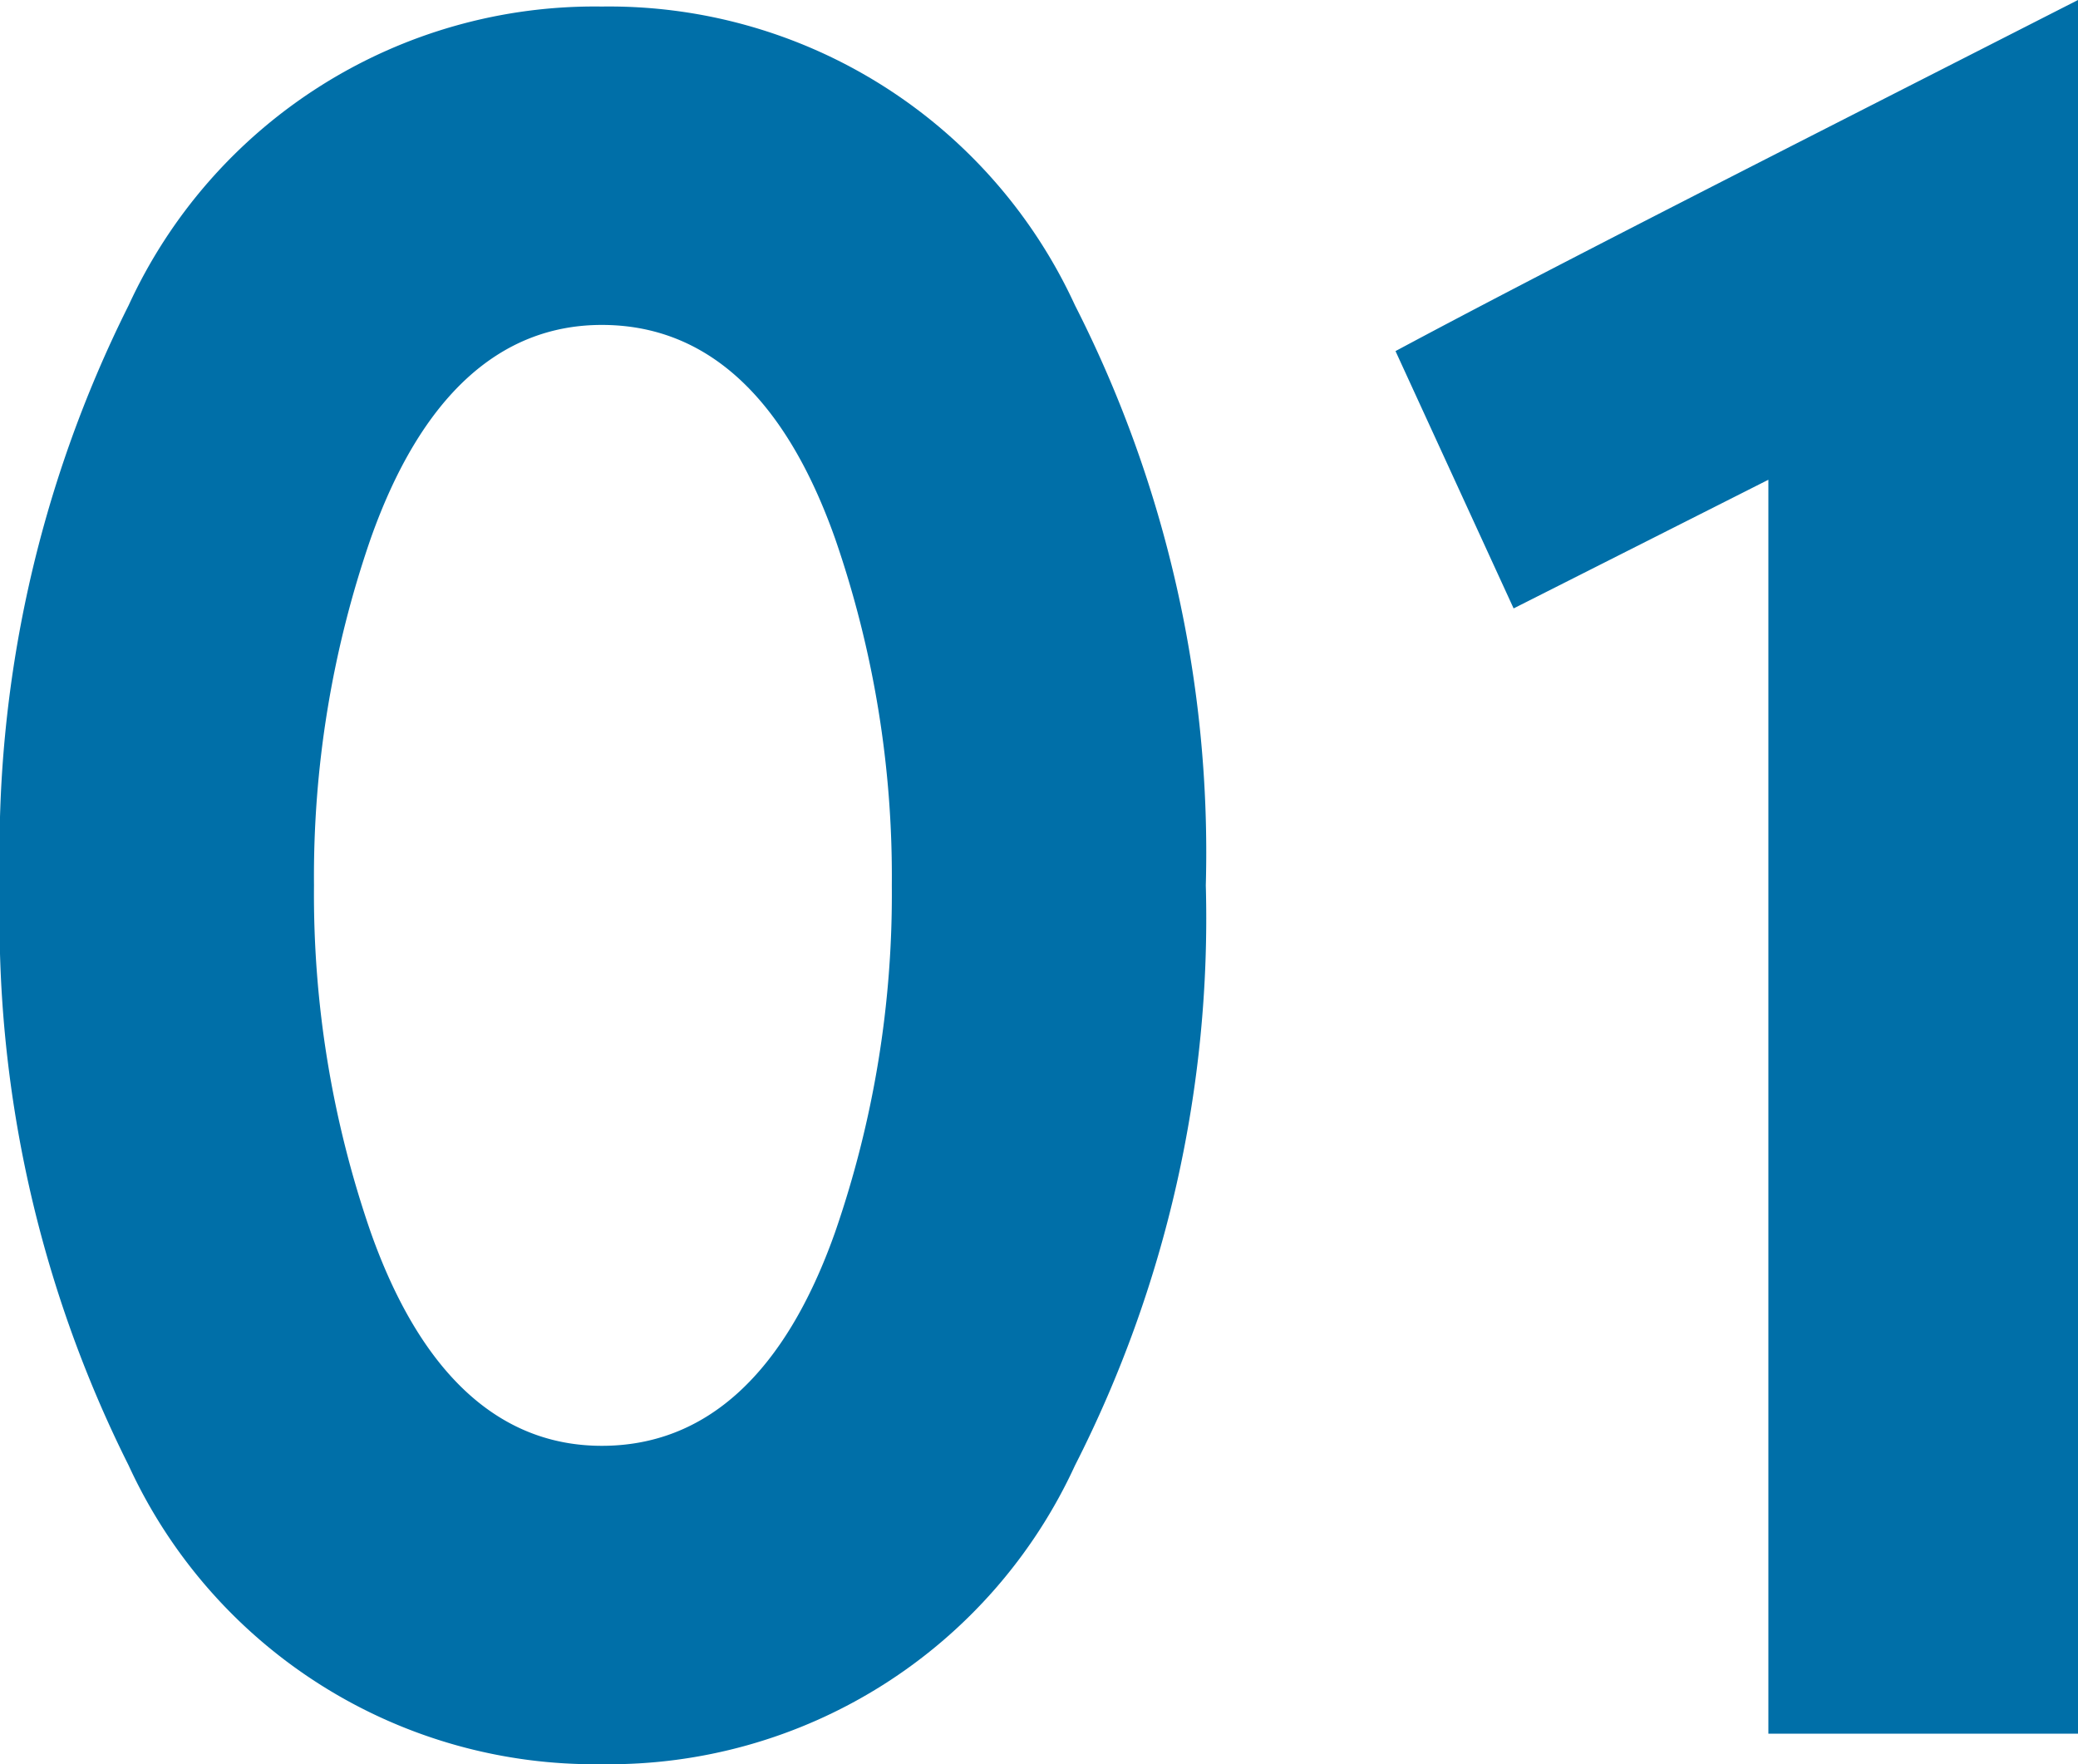 <svg xmlns="http://www.w3.org/2000/svg" width="22.872" height="19.416" viewBox="0 0 22.872 19.416">
  <path id="txt_enjoy_01" d="M1.2-9.336A13.27,13.27,0,0,0-.24-15.72a5.644,5.644,0,0,0-5.208-3.288,5.644,5.644,0,0,0-5.208,3.288,13.415,13.415,0,0,0-1.416,6.384,13.415,13.415,0,0,0,1.416,6.384A5.644,5.644,0,0,0-5.448.336,5.644,5.644,0,0,0-.24-2.952,13.27,13.27,0,0,0,1.2-9.336Zm-3.456,0A11.362,11.362,0,0,1-2.88-5.52C-3.432-3.96-4.3-3.168-5.448-3.168c-1.128,0-1.992-.792-2.544-2.352a11.362,11.362,0,0,1-.624-3.816,11.362,11.362,0,0,1,.624-3.816c.552-1.56,1.416-2.352,2.544-2.352,1.152,0,2.016.792,2.568,2.352A11.362,11.362,0,0,1-2.256-9.336ZM10.8,0V-19.08c-3.336,1.7-5.856,2.976-7.512,3.864l1.3,2.832L7.392-13.8V0Z" transform="translate(12.072 19.08)" fill="#006fa8"/>
</svg>
